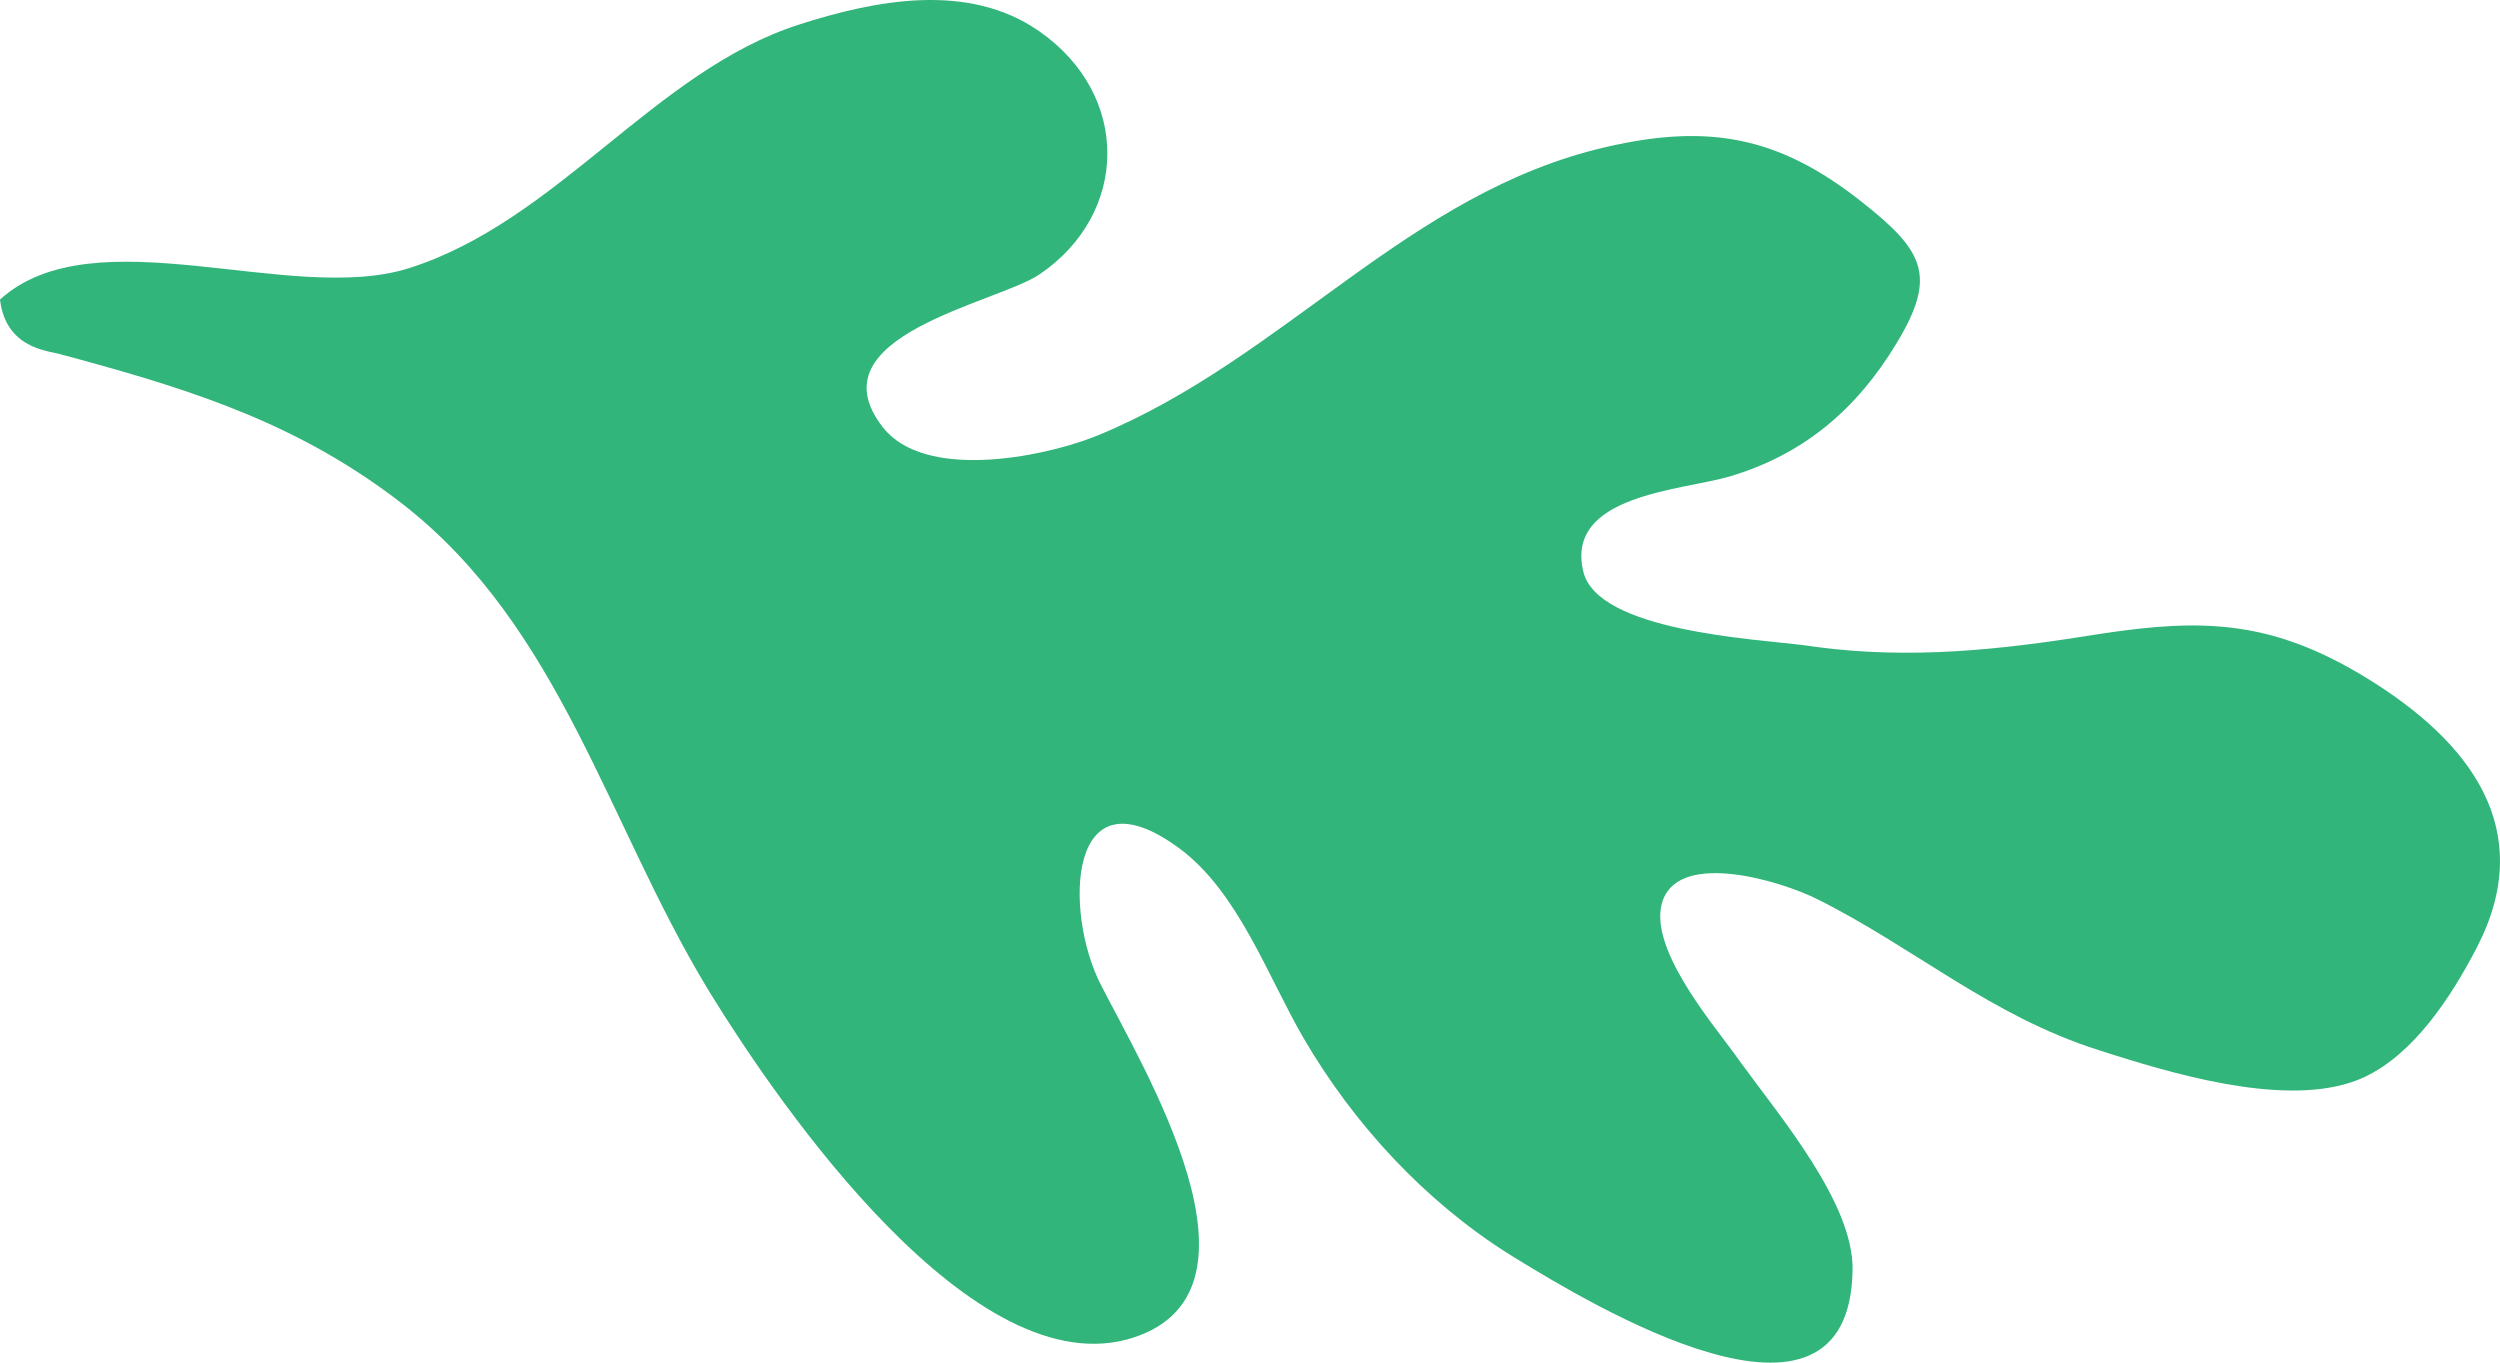 <svg xmlns="http://www.w3.org/2000/svg" width="233" height="127" viewBox="0 0 233 127"><path d="m5.848 33.09.012-.013 1.492.404c11.127 3.033 20.814 6.216 30.206 13.523 14.612 11.379 19.035 29.641 28.31 45.017l.394.648c6.293 10.213 24.548 36.859 39.405 31.982 13.512-4.437.846-25.153-3.113-32.963-3.378-6.661-3.117-20.274 7.297-12.67 5.542 4.05 8.31 12.006 11.623 17.7 4.69 8.061 11.331 15.227 19.15 20.158l.589.366c6.913 4.227 31.22 19.042 31.448 1.077.077-6.182-6.73-14.207-10.388-19.244l-.633-.88c-2.273-3.107-8.194-10.132-6.654-14.312 1.708-4.627 11.062-1.745 14.382-.085 9.128 4.564 16.12 10.855 26.214 14.07l1.452.461c6.702 2.11 17.052 5.006 23.346 2.046 4.57-2.148 8.031-7.379 10.459-12.062 5.723-11.035-.692-19.239-10.229-25.097-8.796-5.4-15.24-5.597-24.715-4.163l-1.027.16c-8.606 1.377-16.855 2.227-25.473 1.097l-1.26-.174c-4.617-.594-19.239-1.308-20.57-6.864-1.721-7.183 9.213-7.553 13.652-8.87 6.844-2.036 11.793-6.192 15.555-12.426 3.79-6.277 2.55-8.586-3.28-13.18-7.79-6.156-14.36-7.264-23.774-5.101-18.493 4.24-29.983 19.703-47.376 26.874l-.459.183c-5 1.925-15.72 3.999-19.584-.911-6.714-8.543 10.621-11.586 14.578-14.265 8.327-5.632 8.563-16.7-.032-22.671-6.634-4.62-15.323-2.879-22.387-.61C61 6.616 51.949 20.616 38.103 24.998 27.127 28.474 8.791 19.957 0 27.917c.583 4.926 5.109 4.775 5.848 5.174z" fill-rule="nonzero" fill="#31B57B"></path></svg>